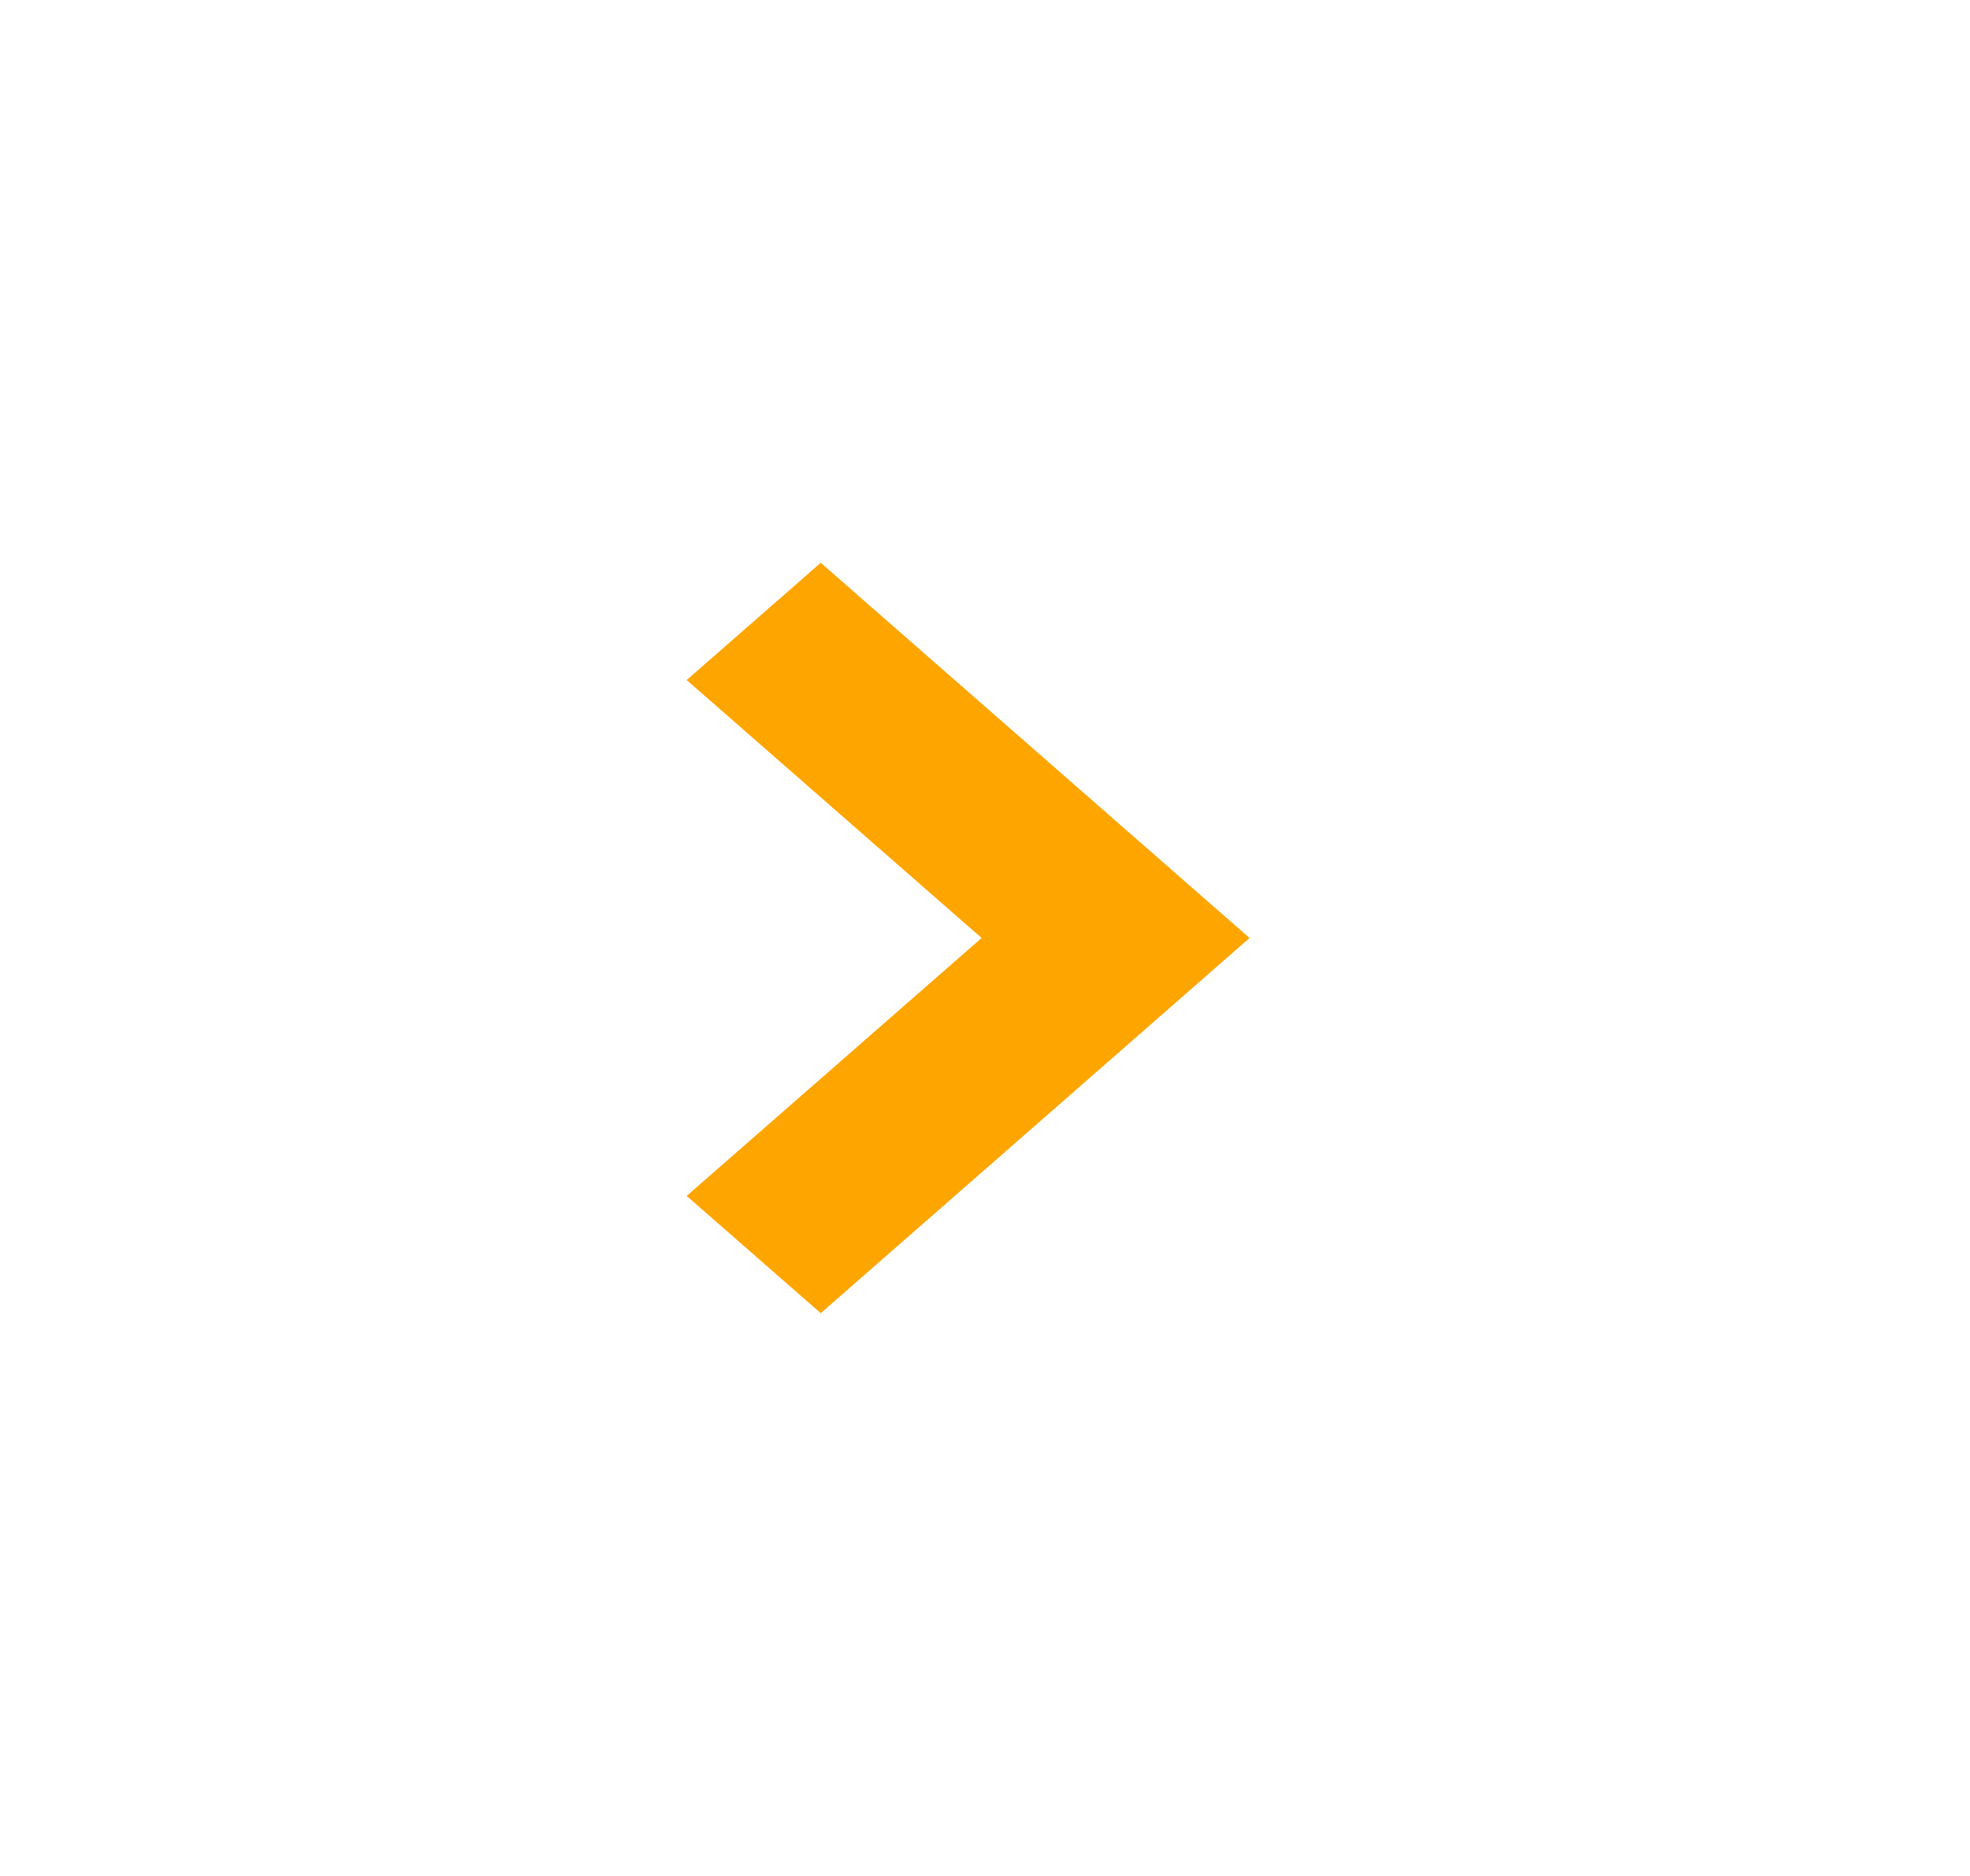 <svg width="21" height="20" viewBox="0 0 21 20" fill="none" xmlns="http://www.w3.org/2000/svg">
<path fill-rule="evenodd" clip-rule="evenodd" d="M10.465 10.001L7.32 7.25L8.749 6L13.32 10L11.892 11.25L8.749 14L7.32 12.75L10.464 10L10.465 10.001Z" fill="#FFA500"/>
</svg>
